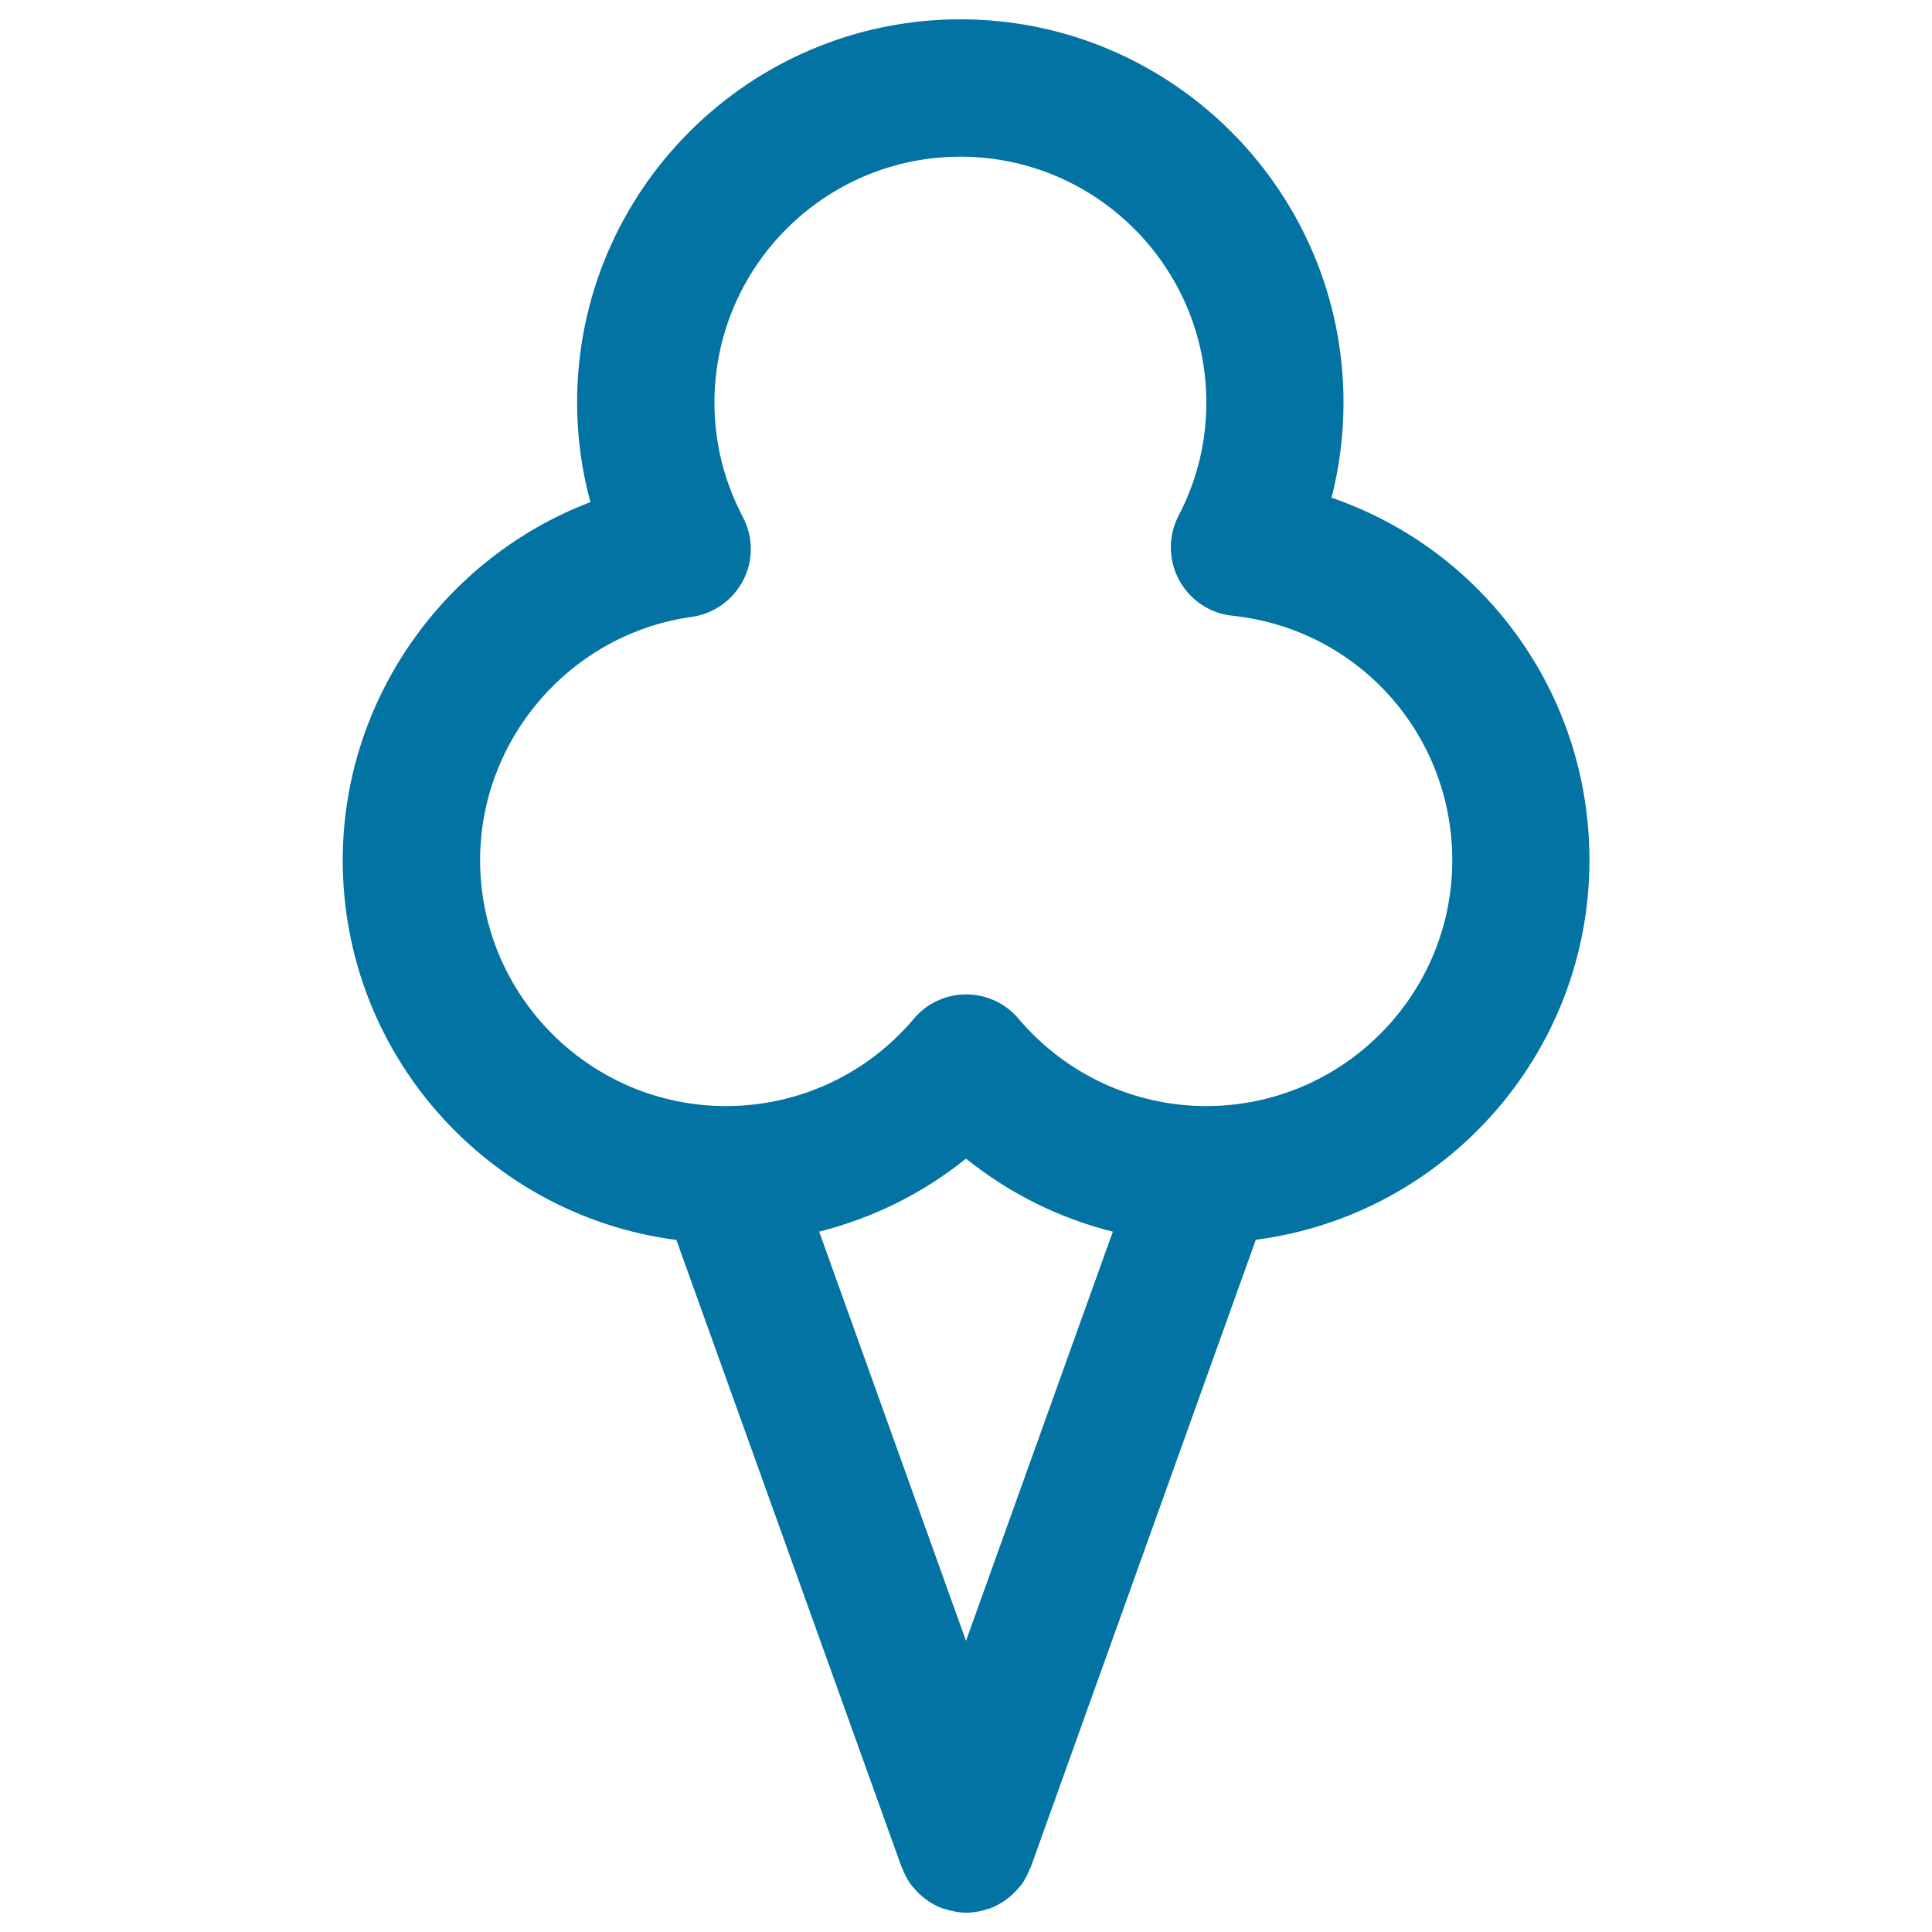 <svg xmlns="http://www.w3.org/2000/svg" viewBox="0 0 1000 1000" style="fill:#0273a2">
<title>Cone Ice Cream SVG icon</title>
<g><path d="M822.7,445.2c0-86.5-55-160.6-133.5-187.6c4.1-16,6.2-32.5,6.2-49.3C695.4,99,606.4,10,497.1,10c-109.4,0-198.4,89-198.4,198.4c0,17.4,2.3,34.7,6.9,51.5c-75.4,28.7-128.2,102-128.2,185.4c0,100.7,75.4,183.9,172.7,196.5l116.6,324.7c0.1,0.3,0.4,0.6,0.5,0.9c1.2,3.1,2.7,6,4.7,8.6c0.3,0.4,0.6,0.6,0.9,1c1.8,2.2,3.9,4.2,6.2,5.9c0.5,0.4,1,0.8,1.5,1.1c2.3,1.5,4.8,2.9,7.6,3.9c0.2,0.1,0.5,0,0.7,0.1c3.6,1.2,7.4,2,11.3,2s7.7-0.7,11.3-2c0.2-0.1,0.5,0,0.7-0.1c2.8-1,5.3-2.4,7.6-3.9c0.5-0.4,1-0.7,1.5-1.1c2.3-1.7,4.4-3.7,6.2-5.9c0.3-0.4,0.6-0.6,0.9-1c2-2.6,3.5-5.5,4.7-8.6c0.1-0.3,0.3-0.6,0.5-0.9L650,641.7C747.3,629.1,822.7,545.9,822.7,445.2z M500,849.3l-76-211.8c27.7-7,53.7-19.8,76-37.8c22.4,18,48.3,30.9,76,37.8L500,849.3z M624.4,572.5c-37.5,0-72.9-16.5-97.2-45.2c-6.7-8-16.7-12.6-27.1-12.6c-10.5,0-20.4,4.6-27.1,12.6c-24.3,28.8-59.7,45.2-97.2,45.2c-70.2,0-127.3-57.1-127.3-127.3c0-63,47.1-117.2,109.5-125.9c11.5-1.6,21.4-8.7,26.7-19c5.3-10.3,5.2-22.5-0.2-32.7c-9.7-18.5-14.7-38.4-14.7-59.2c0-70.2,57.1-127.3,127.3-127.3c70.2,0,127.3,57.1,127.3,127.3c0,20.5-4.8,40.2-14.4,58.6c-5.4,10.4-5.3,22.8,0.3,33.2c5.6,10.4,15.9,17.3,27.6,18.5c64.9,6.8,113.8,61.2,113.8,126.6C751.7,515.4,694.6,572.5,624.4,572.5z"/></g>
</svg>